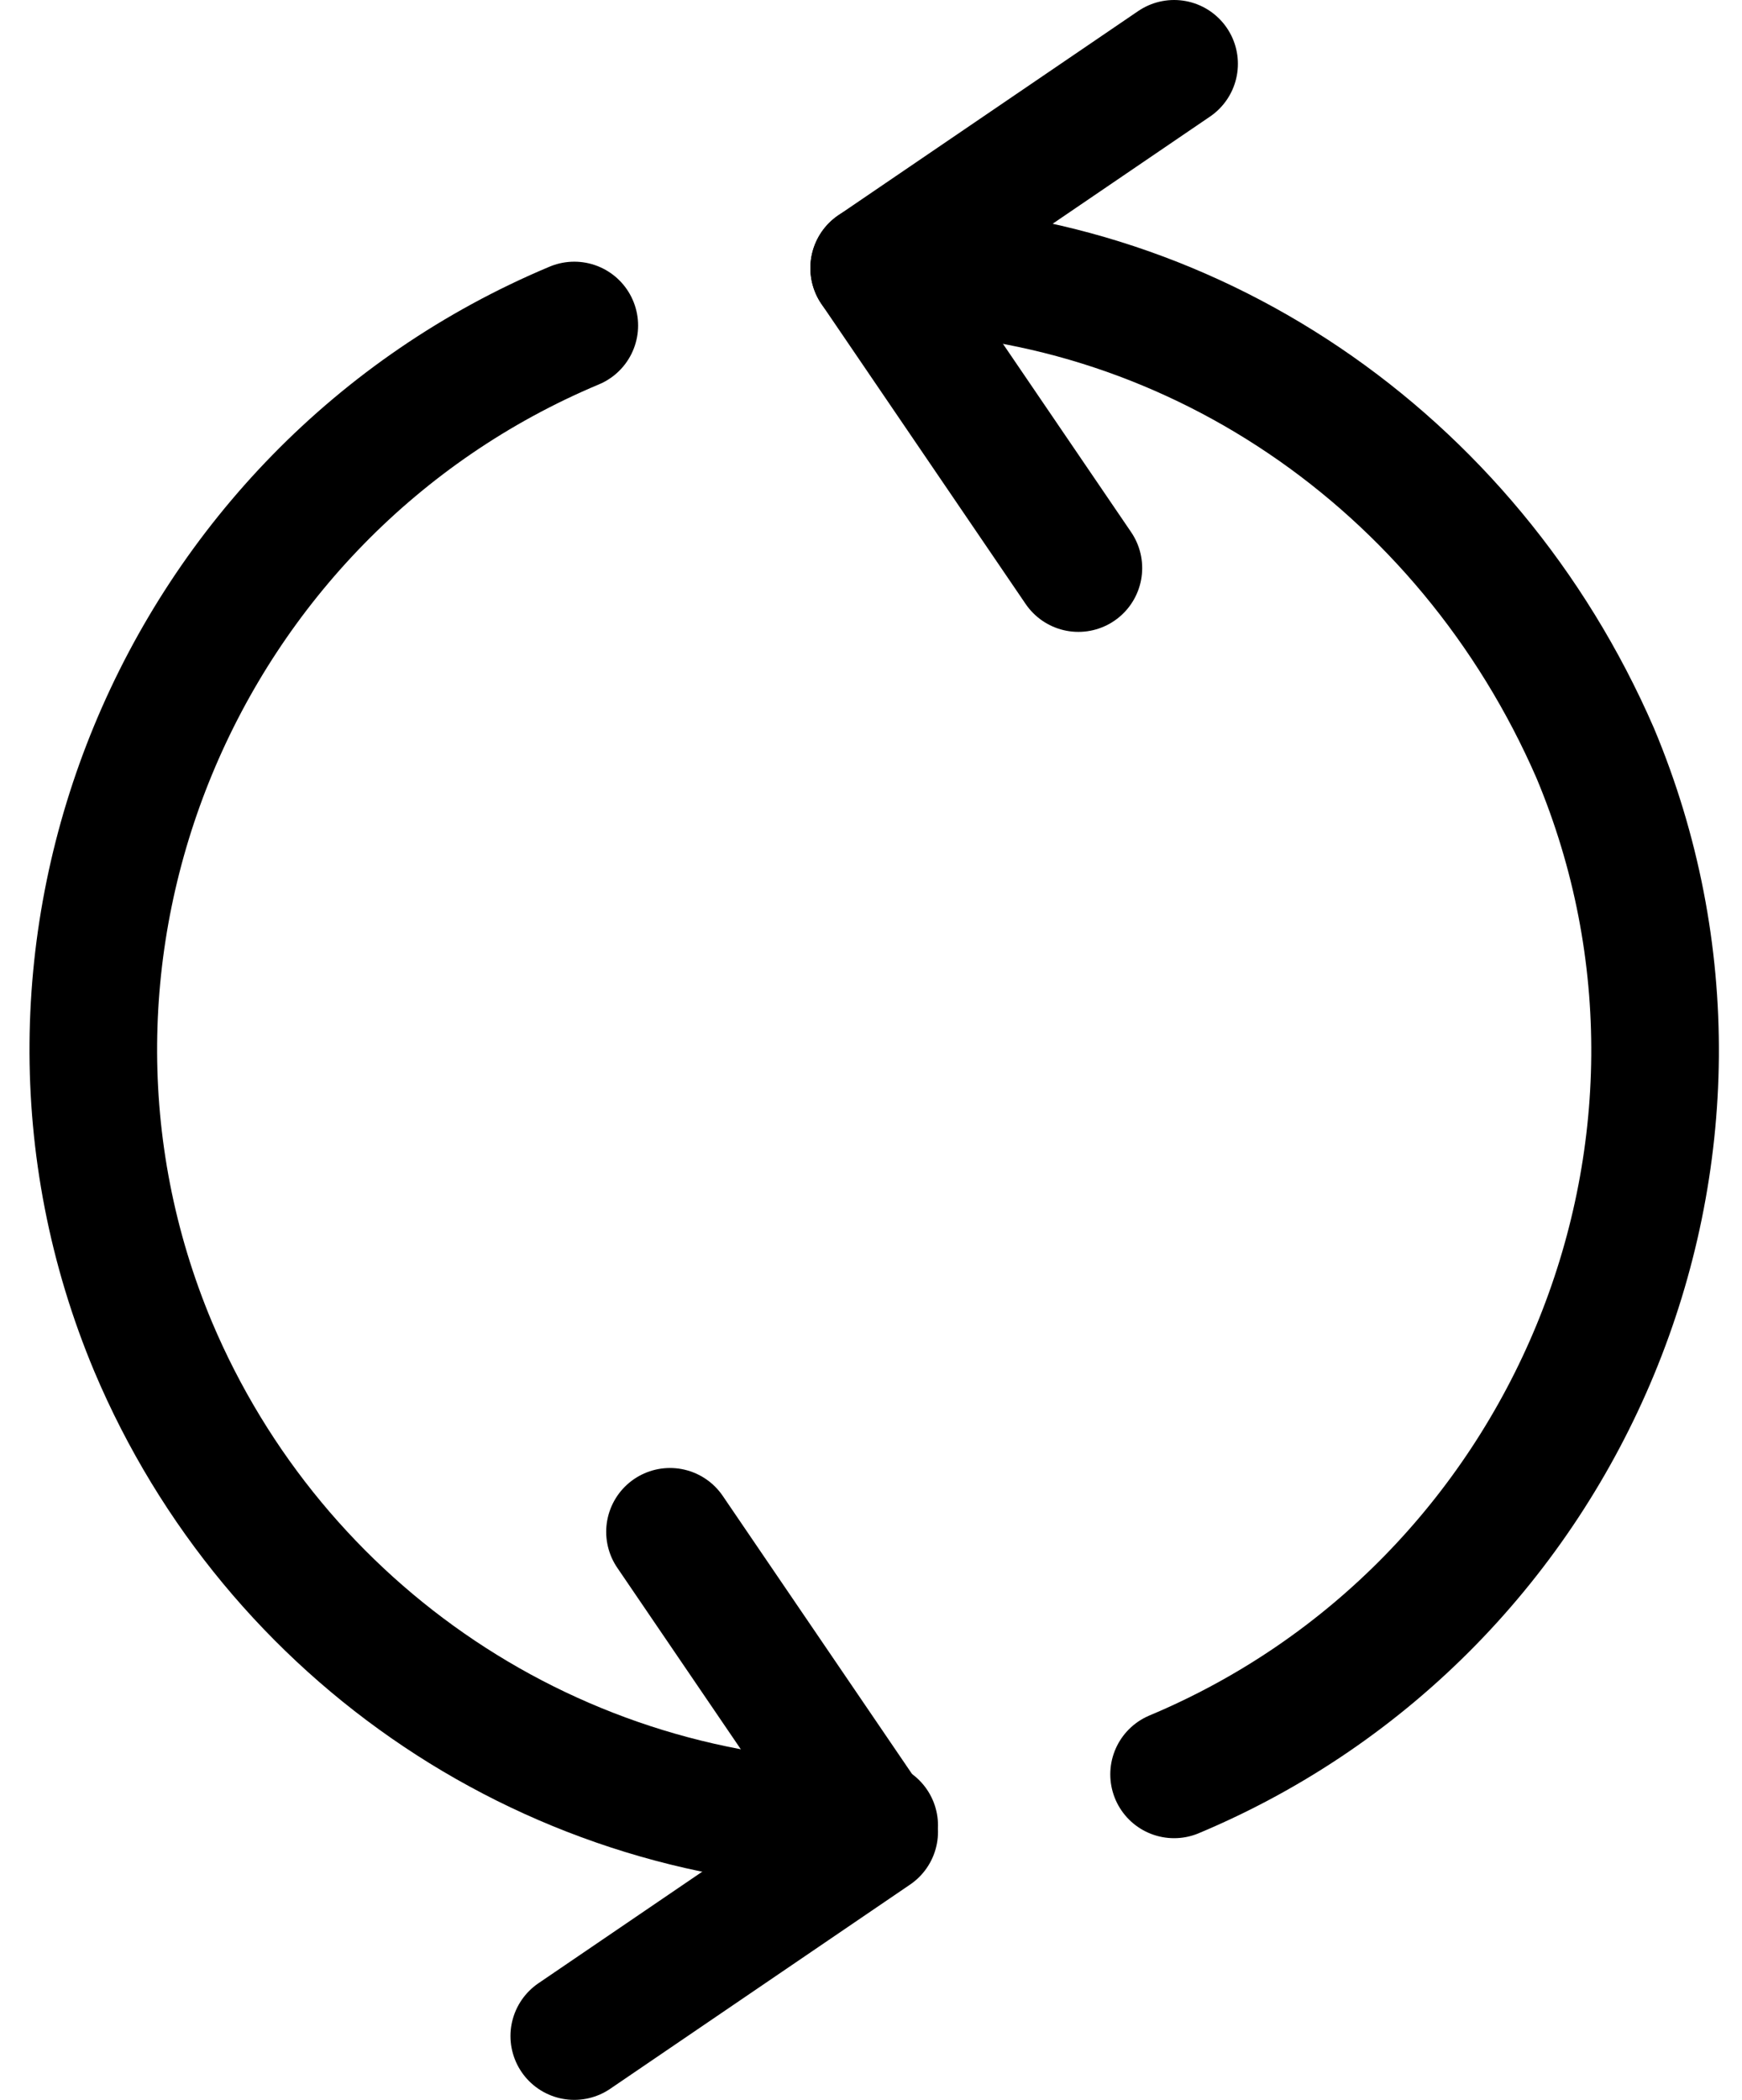 <?xml version="1.0" encoding="utf-8"?>
<!-- Generator: Adobe Illustrator 26.0.1, SVG Export Plug-In . SVG Version: 6.00 Build 0)  -->
<svg version="1.1" id="レイヤー_1" xmlns="http://www.w3.org/2000/svg" xmlns:xlink="http://www.w3.org/1999/xlink" x="0px"
	 y="0px" viewBox="0 0 27.3 32.9" style="enable-background:new 0 0 27.3 32.9;" xml:space="preserve">
<style type="text/css">
	.st0{fill:none;stroke:#000000;stroke-width:2;stroke-linecap:round;stroke-linejoin:round;}
</style>
<g id="レイヤー_2_00000092439932902419176300000017507167552647524277_">
	<g id="ht-ft">
		<path class="st0" d="M18.4,27.8c6.2-2.6,9.2-9.8,6.6-16C23,7.2,18.6,4.2,13.7,4.2"/>
		<polyline class="st0" points="18.4,1 13.7,4.2 16.9,8.9 		"/>
		<path class="st0" d="M9,5.1c-6.2,2.6-9.2,9.8-6.6,16c1.9,4.5,6.3,7.5,11.3,7.5"/>
		<polyline class="st0" points="9,31.9 13.7,28.7 10.5,24 		"/>
	</g>
</g>
</svg>

